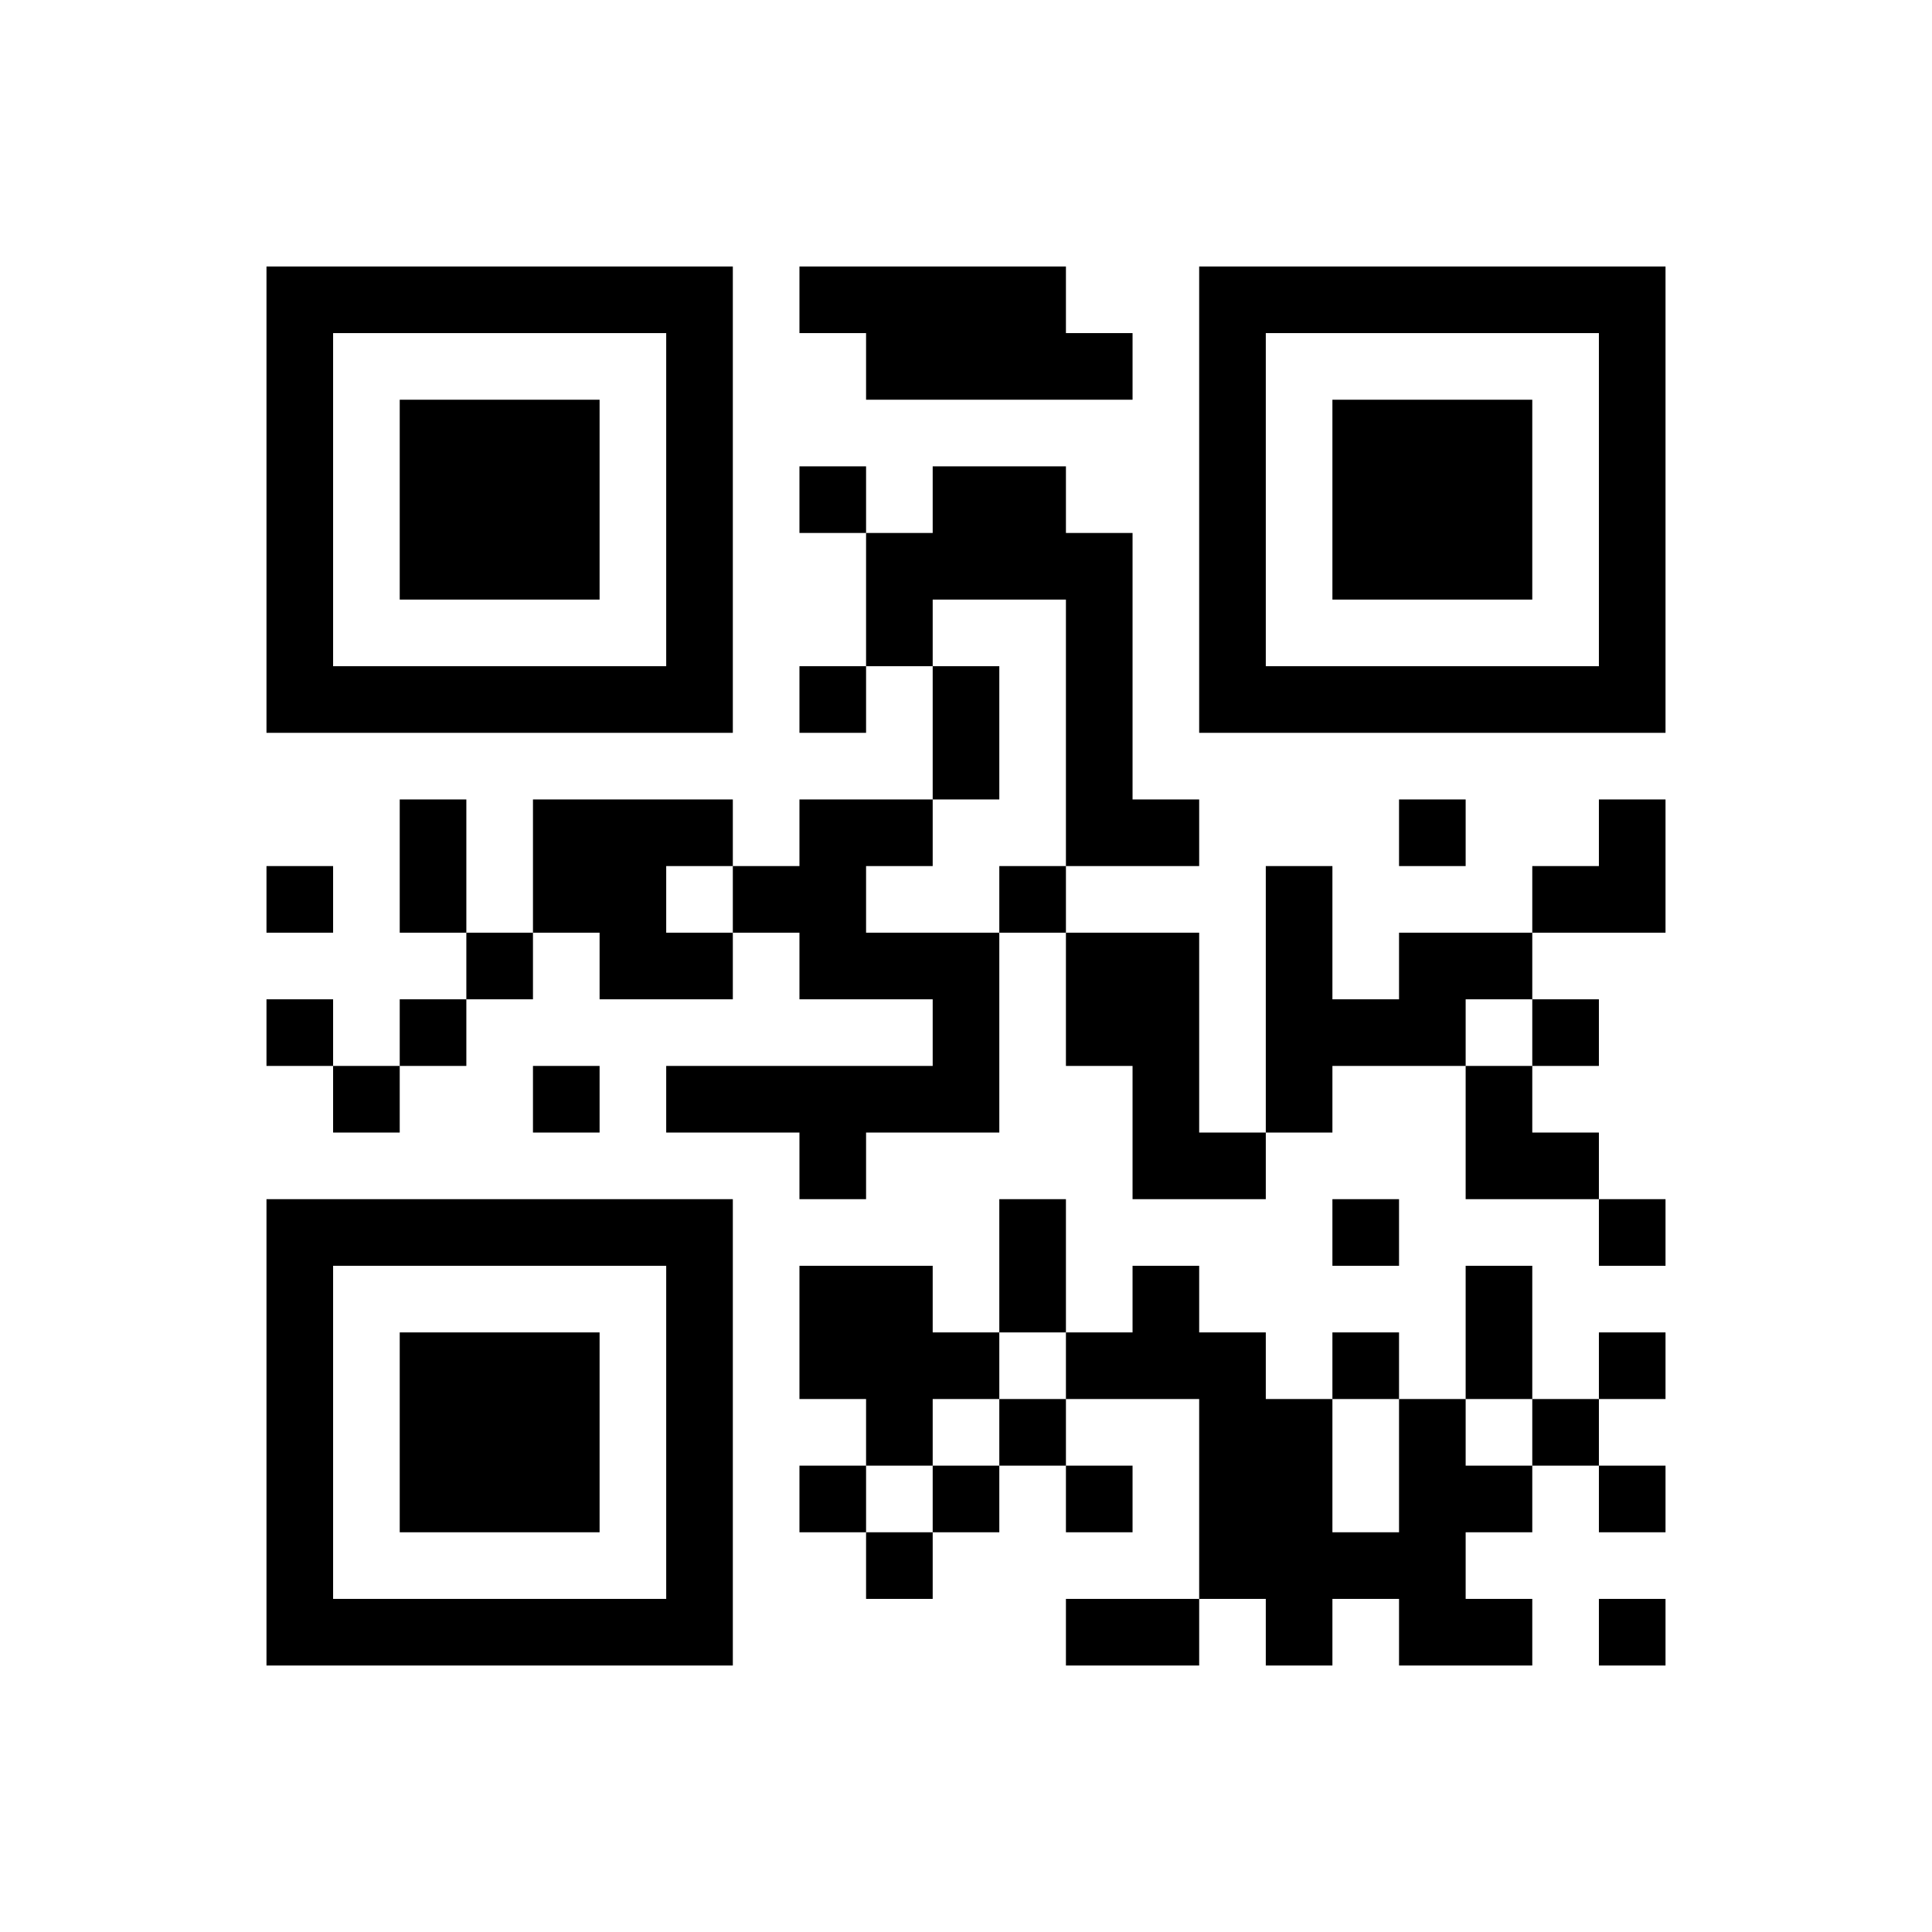﻿<?xml version="1.0" encoding="UTF-8"?>
<!DOCTYPE svg PUBLIC "-//W3C//DTD SVG 1.1//EN" "http://www.w3.org/Graphics/SVG/1.1/DTD/svg11.dtd">
<svg xmlns="http://www.w3.org/2000/svg" version="1.1" viewBox="0 0 29 29" stroke="none">
	<rect width="100%" height="100%" fill="#ffffff"/>
	<path d="M4,4h7v1h-7z M12,4h4v1h-4z M18,4h7v1h-7z M4,5h1v6h-1z M10,5h1v6h-1z M13,5h4v1h-4z M18,5h1v6h-1z M24,5h1v6h-1z M6,6h3v3h-3z M20,6h3v3h-3z M12,7h1v1h-1z M14,7h2v2h-2z M13,8h1v2h-1z M16,8h1v5h-1z M5,10h5v1h-5z M12,10h1v1h-1z M14,10h1v2h-1z M19,10h5v1h-5z M6,12h1v2h-1z M8,12h2v2h-2z M10,12h1v1h-1z M12,12h1v3h-1z M13,12h1v1h-1z M17,12h1v1h-1z M21,12h1v1h-1z M24,12h1v2h-1z M4,13h1v1h-1z M11,13h1v1h-1z M15,13h1v1h-1z M19,13h1v4h-1z M23,13h1v1h-1z M7,14h1v1h-1z M9,14h2v1h-2z M13,14h2v1h-2z M16,14h2v2h-2z M21,14h2v1h-2z M4,15h1v1h-1z M6,15h1v1h-1z M14,15h1v2h-1z M20,15h2v1h-2z M23,15h1v1h-1z M5,16h1v1h-1z M8,16h1v1h-1z M10,16h4v1h-4z M17,16h1v2h-1z M22,16h1v2h-1z M12,17h1v1h-1z M18,17h1v1h-1z M23,17h1v1h-1z M4,18h7v1h-7z M15,18h1v2h-1z M20,18h1v1h-1z M24,18h1v1h-1z M4,19h1v6h-1z M10,19h1v6h-1z M12,19h2v2h-2z M17,19h1v2h-1z M22,19h1v2h-1z M6,20h3v3h-3z M14,20h1v1h-1z M16,20h1v1h-1z M18,20h1v4h-1z M20,20h1v1h-1z M24,20h1v1h-1z M13,21h1v1h-1z M15,21h1v1h-1z M19,21h1v4h-1z M21,21h1v4h-1z M23,21h1v1h-1z M12,22h1v1h-1z M14,22h1v1h-1z M16,22h1v1h-1z M22,22h1v1h-1z M24,22h1v1h-1z M13,23h1v1h-1z M20,23h1v1h-1z M5,24h5v1h-5z M16,24h2v1h-2z M22,24h1v1h-1z M24,24h1v1h-1z" fill="#000000"/>
</svg>
